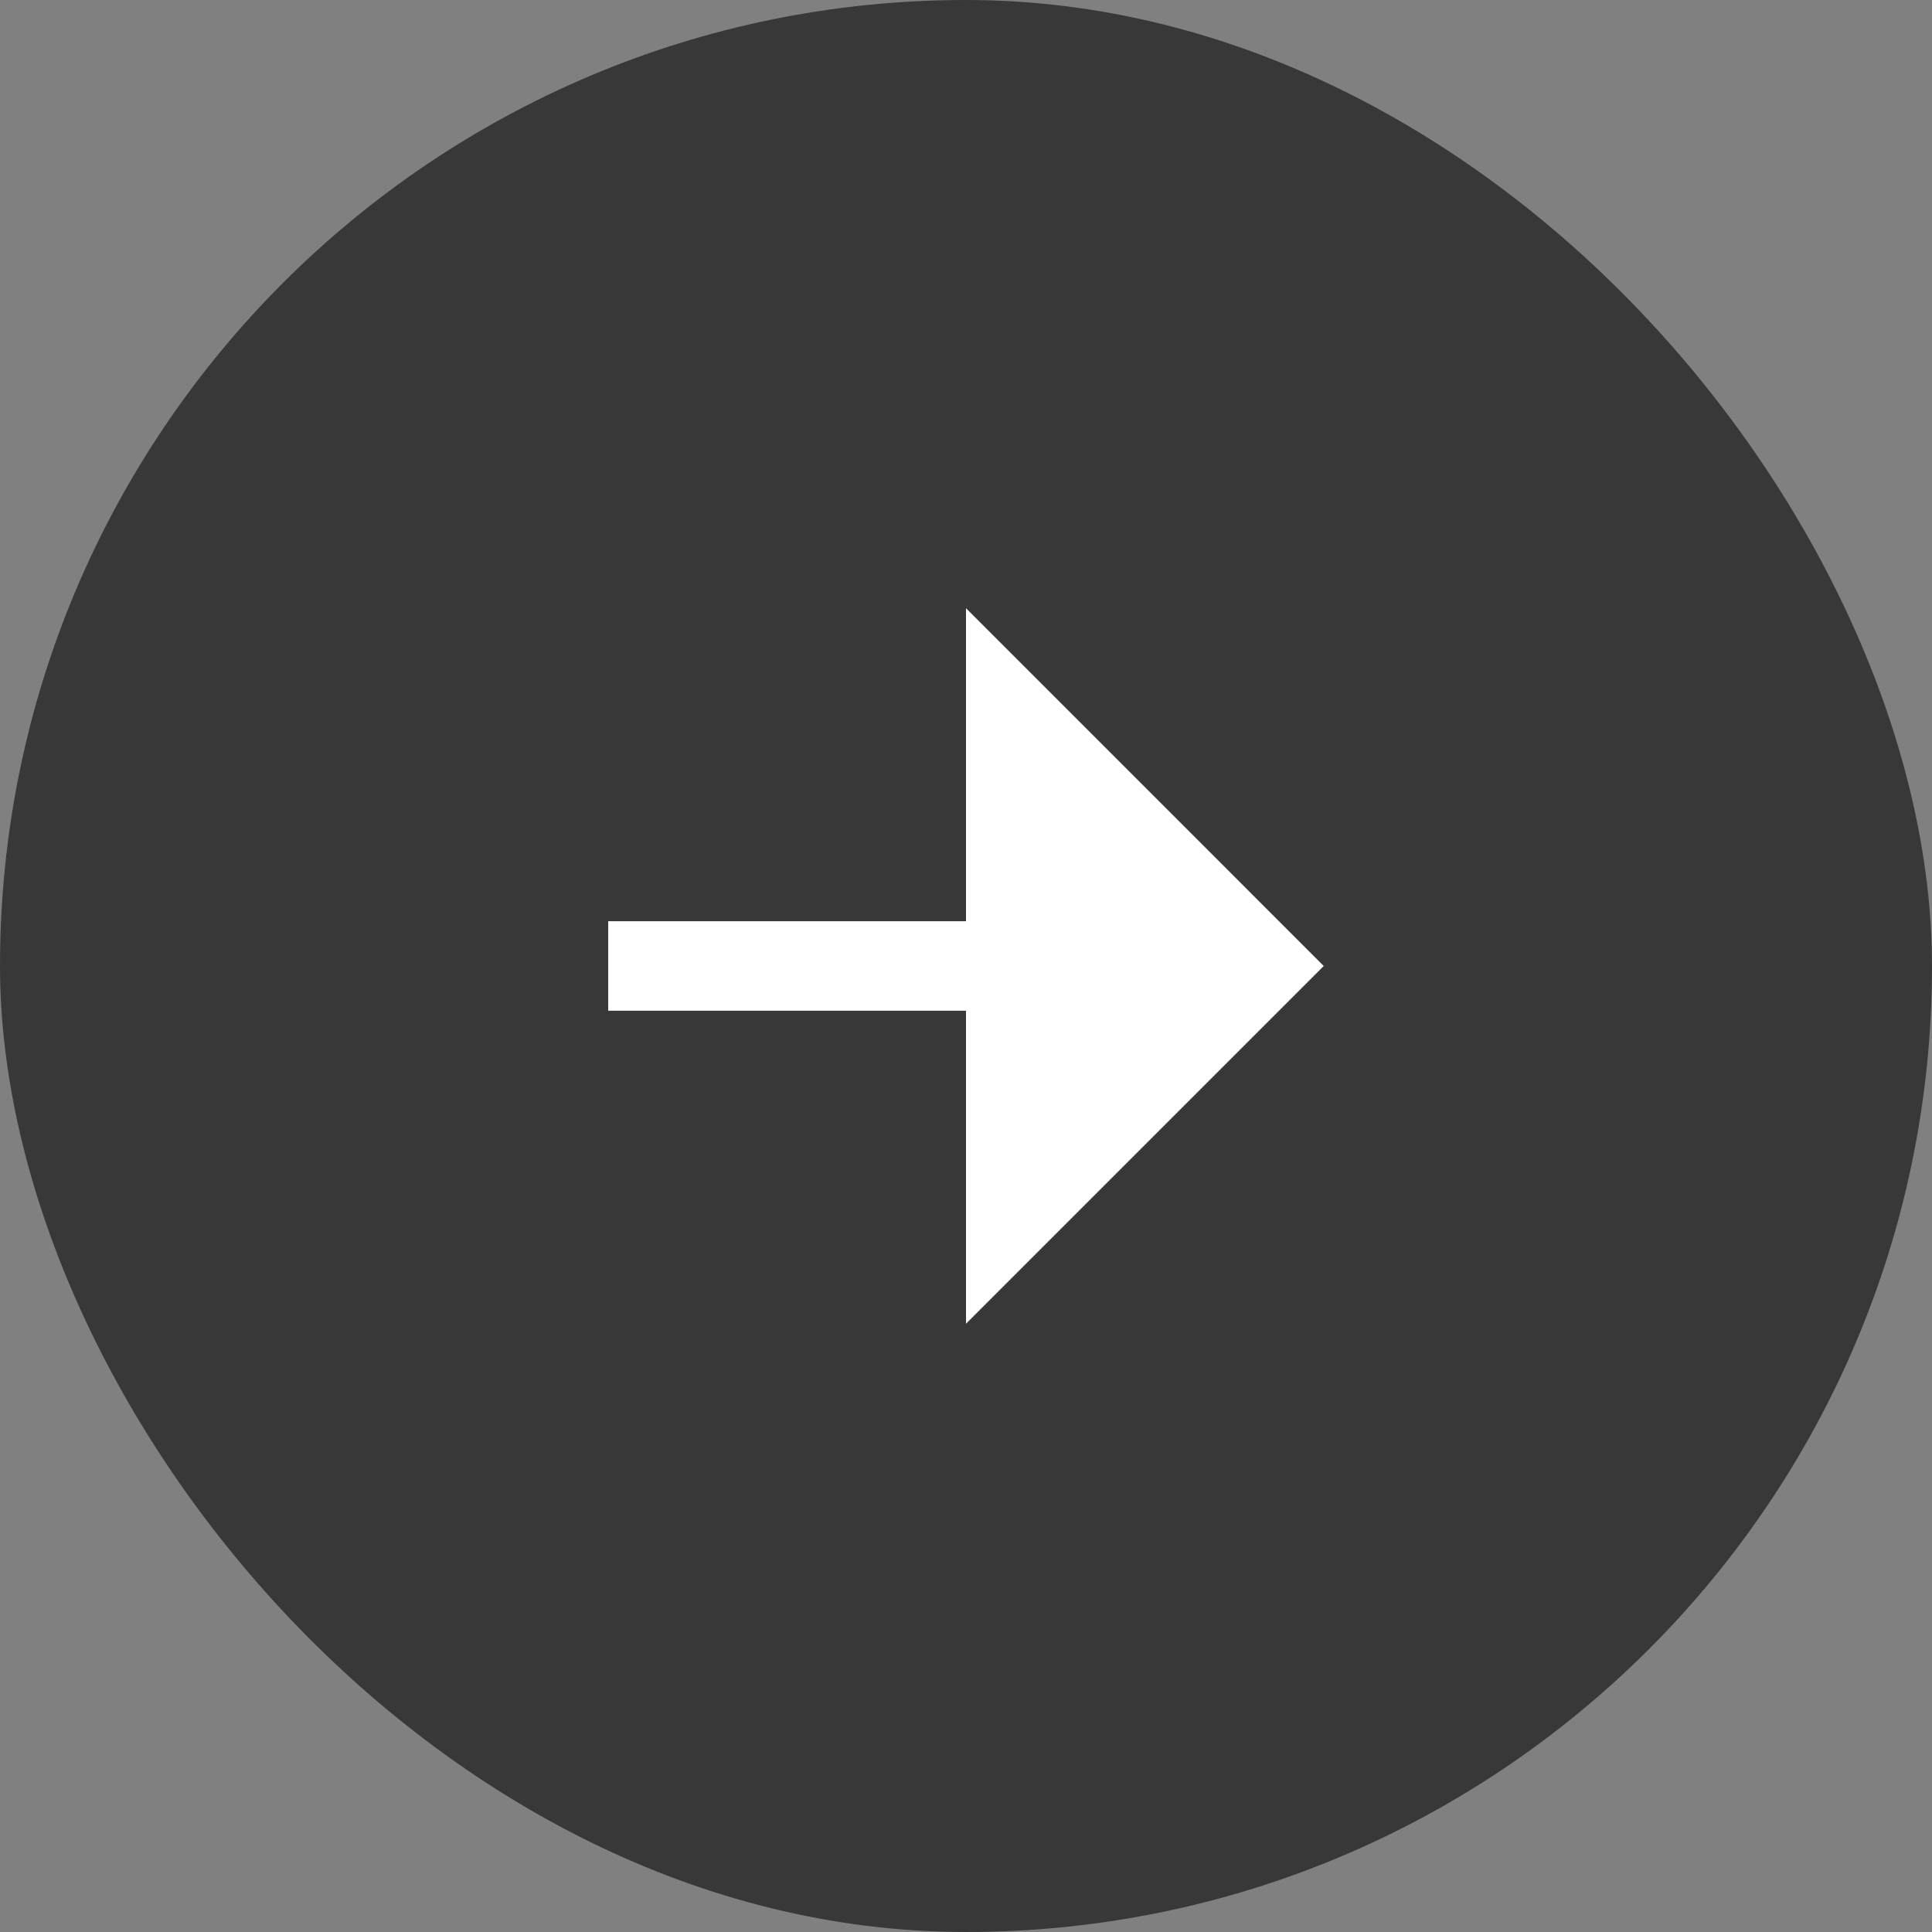 <svg width="36" height="36" viewBox="0 0 36 36" fill="none" xmlns="http://www.w3.org/2000/svg">
<rect x="0" y="0" width="36" height="36" fill="#808080" stroke="none"/>
<rect width="36" height="36" rx="18" fill="#09090B" fill-opacity="0.6"/>
<g clip-path="url(#clip0_76_6026)">
<path d="M18 18.833H11.333V17.166H18V11.333L24.666 18L18 24.666V18.833Z" fill="white"/>
</g>
<defs>
<clipPath id="clip0_76_6026">
<rect width="20" height="20" fill="white" transform="translate(8 8)"/>
</clipPath>
</defs>
</svg>
